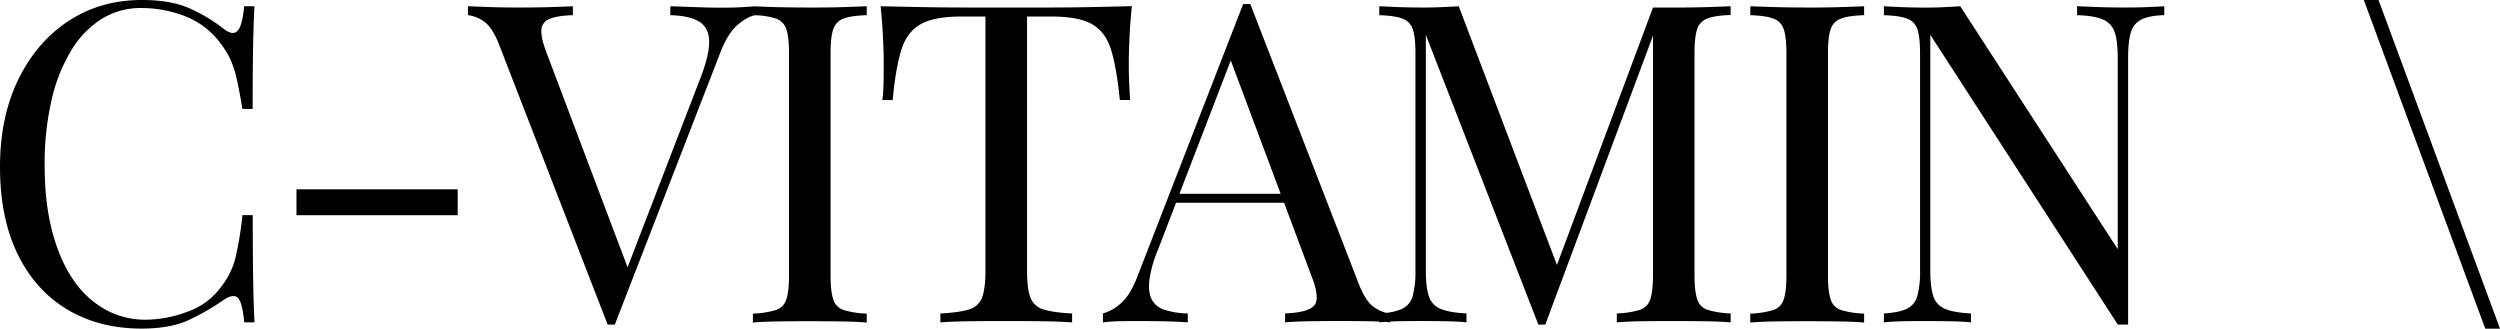 <svg xmlns="http://www.w3.org/2000/svg" viewBox="0 0 1331.47 175.03"><g id="Layer_2" data-name="Layer 2"><g id="Layer_1-2" data-name="Layer 1"><path d="M37.93,26.87A50.54,50.54,0,0,1,54.1,10.11,39.07,39.07,0,0,1,75.15,4.28a63.75,63.75,0,0,1,23.54,4.4,42.39,42.39,0,0,1,18.55,14.15,46.12,46.12,0,0,1,5.35,8.56A52.17,52.17,0,0,1,126,41.74q1.42,6.06,3.09,16.29h5.47q0-20.7.24-33.3t.71-21.4h-5.47q-.95,10.23-3.45,13t-7.25-.83A88.64,88.64,0,0,0,101.43,4.64Q91.32,0,75.62,0,53.51,0,36.5,11.18T9.75,42.33Q0,62.31,0,88.94,0,116,9.39,135.31t26.4,29.49Q52.79,175,75.39,175q15.45,0,25.32-4.64a124.69,124.69,0,0,0,18.67-10.82q5.24-3.33,7.49-.71t3.21,12.84h5.47q-.48-9-.71-22.24t-.24-34.84h-5.47a185,185,0,0,1-3.69,22.6,40.93,40.93,0,0,1-7.25,15A37.44,37.44,0,0,1,99.88,166a64.85,64.85,0,0,1-22.35,4.28,44,44,0,0,1-21.29-5.35,49.76,49.76,0,0,1-17.12-15.81q-7.26-10.47-11.3-25.81T23.78,88a149.91,149.91,0,0,1,3.69-34.72A89,89,0,0,1,37.93,26.87Z"/><rect x="157.9" y="100.83" width="85.85" height="13.79"/><path d="M431.38,4Q422.1,4,414,3.81q-7.15-.21-11.89-.43v0l-.49,0-.7,0v.08l-6.42.4c-2.7.15-6.1.23-10.23.23S375.73,4,371,3.81l-14-.48V8.09q10,.24,15.22,3.33t5.47,10.34q.23,7.26-4.76,20.09l-38.69,100.5L291.07,28.06Q288,20,288.34,15.81A6.55,6.55,0,0,1,292.86,10Q297,8.33,305.1,8.09V3.33c-3.32.16-7.69.32-13.07.48S280.85,4,274.67,4c-4.45,0-9-.08-13.68-.23s-8.6-.32-11.77-.48V8.09a17.52,17.52,0,0,1,8.32,3.21q4.51,3,8.09,12l58,149.58h3.81L383.34,28.77q4.05-10.69,9.16-15.21T402,8.13a38.55,38.55,0,0,1,11.22,1.74,8.89,8.89,0,0,1,5.58,5.71q1.43,4.16,1.43,13v118q0,8.56-1.43,12.84a8.55,8.55,0,0,1-5.58,5.71,48.7,48.7,0,0,1-12.25,1.9v4.76c3.33-.32,7.69-.51,13.08-.6s11.17-.12,17.36-.12c5.54,0,11.06.05,16.53.12s10,.28,13.67.6v-4.76a48.62,48.62,0,0,1-12.25-1.9,8.59,8.59,0,0,1-5.59-5.71q-1.42-4.28-1.42-12.84v-118q0-8.8,1.42-13a8.93,8.93,0,0,1,5.59-5.71q4.16-1.54,12.25-1.78V3.33q-5.47.24-13.67.48C442.44,4,436.92,4,431.38,4Z"/><path d="M596.41,53.27h5.47q-.24-3.81-.47-8.8t-.24-10.7q0-4.52.36-13t1.3-17.48q-9.75.24-21.64.48T557.53,4H514.37q-11.89,0-23.66-.23T469,3.33q.94,9,1.31,17.48t.35,13q0,5.7-.11,10.7c-.09,3.33-.28,6.26-.6,8.8h5.47Q477,36.62,479.89,27T490,13.08q7.25-4.28,22-4.28h12.84V144.11q0,9.51-1.78,14.27a10.39,10.39,0,0,1-7,6.42q-5.24,1.66-15.22,2.14v4.76c3.8-.32,8.83-.51,15.1-.6s13-.12,20.09-.12q9.75,0,19.26.12c6.34.09,11.57.28,15.7.6v-4.76q-10-.47-15.22-2.14a10.39,10.39,0,0,1-7-6.42q-1.79-4.75-1.78-14.27V8.8h12.84q15,0,22.12,4.28T591.9,27Q594.75,36.62,596.41,53.27Z"/><path d="M891.53,4H880.36L829.21,141.11,776.91,3.33q-3.81.24-9.39.48T756.7,4q-6,0-12-.23t-10.11-.48V8.09q8.08.24,12.25,1.78a8.89,8.89,0,0,1,5.58,5.71q1.44,4.16,1.43,13V144.11a49.51,49.51,0,0,1-1.43,13.44,10.5,10.5,0,0,1-5.58,6.89,27.38,27.38,0,0,1-8.6,2.18,20.15,20.15,0,0,1-6.27-2.89q-4.51-3-8.08-12l-58-149.58h-3.8L606.16,146.25q-4,10.71-9,15.1a23.83,23.83,0,0,1-9.75,5.59v4.76a76.72,76.72,0,0,1,7.72-.6c2.78-.07,6.15-.12,10.11-.12,4.12,0,8.6.05,13.44.12s9.47.28,13.91.6v-4.76a42.4,42.4,0,0,1-12.25-1.9,11.58,11.58,0,0,1-6.89-5.47q-2-3.8-1.31-10.35a63.38,63.38,0,0,1,4.52-16.05l9.7-25.21h57.51l14.59,39q4.76,12.12,1.43,15.81t-15.46,4.16v4.76c3.33-.32,7.69-.51,13.08-.6s11.18-.12,17.36-.12c4.6,0,9.19.05,13.79.12,2.14,0,4.12.11,6,.19v.41c.81-.1,1.69-.18,2.63-.25s2.12.15,3.08.25v-.45c1.36-.07,2.83-.12,4.4-.15,4-.07,8-.12,12-.12s8.47.05,13.07.12,8.33.28,11.18.6v-4.76q-9.27-.47-13.91-2.5a10.69,10.69,0,0,1-6.18-6.89q-1.56-4.87-1.55-13.44V18.55l59.93,154.34H823L880.36,19V146.49q0,8.56-1.43,12.84a8.57,8.57,0,0,1-5.59,5.71,48.7,48.7,0,0,1-12.25,1.9v4.76c3.33-.32,7.69-.51,13.08-.6s11.18-.12,17.36-.12c5.55,0,11.06.05,16.53.12s10,.28,13.67.6v-4.76a48.52,48.52,0,0,1-12.24-1.9,8.55,8.55,0,0,1-5.59-5.71q-1.42-4.28-1.43-12.84v-118q0-8.8,1.43-13a8.88,8.88,0,0,1,5.59-5.71q4.15-1.54,12.24-1.78V3.33q-5.47.24-13.67.48T891.53,4ZM628.16,103.21l27.33-71,26.57,71Z"/><path d="M962.63,4q-9.27,0-17.36-.23T932.2,3.33V8.09c5.38.16,9.47.75,12.24,1.78A8.9,8.9,0,0,1,950,15.58q1.43,4.16,1.43,13v118q0,8.56-1.43,12.84a8.57,8.57,0,0,1-5.59,5.71,48.6,48.6,0,0,1-12.24,1.9v4.76c3.32-.32,7.68-.51,13.07-.6s11.18-.12,17.36-.12c5.55,0,11.06.05,16.53.12s10,.28,13.68.6v-4.76a48.54,48.54,0,0,1-12.25-1.9,8.55,8.55,0,0,1-5.59-5.71q-1.43-4.28-1.43-12.84v-118q0-8.8,1.43-13a8.88,8.88,0,0,1,5.59-5.71q4.15-1.54,12.25-1.78V3.33q-5.48.24-13.68.48T962.63,4Z"/><path d="M1130.53,4q-6,0-13-.23c-4.67-.16-8.44-.32-11.29-.48V8.09q9.27.24,13.91,2.37a11.12,11.12,0,0,1,6.18,6.9q1.55,4.76,1.55,13.56V132.7L1044,3.33q-3.81.24-8.56.48t-10,.23q-5.94,0-12-.23t-10.1-.48V8.09q8.09.24,12.24,1.78a8.88,8.88,0,0,1,5.59,5.71q1.43,4.16,1.43,13V144.11a49.91,49.91,0,0,1-1.43,13.44,10.48,10.48,0,0,1-5.59,6.89q-4.15,2-12.24,2.5v4.76c2.69-.32,6.06-.51,10.1-.6s8.05-.12,12-.12c4.12,0,8.48.05,13.08.12s8.33.28,11.18.6v-4.76q-9.27-.47-13.91-2.5a10.67,10.67,0,0,1-6.18-6.89q-1.56-4.87-1.55-13.44V18.55l99.88,154.34h5.47v-142q0-8.8,1.43-13.56a10.93,10.93,0,0,1,5.58-6.9q4.17-2.13,12.25-2.37V3.33c-2.54.16-5.82.32-9.87.48S1134.65,4,1130.53,4Z"/><polygon points="1266.78 0 1258.94 0 1323.62 175.03 1331.47 175.03 1266.78 0"/></g></g></svg>